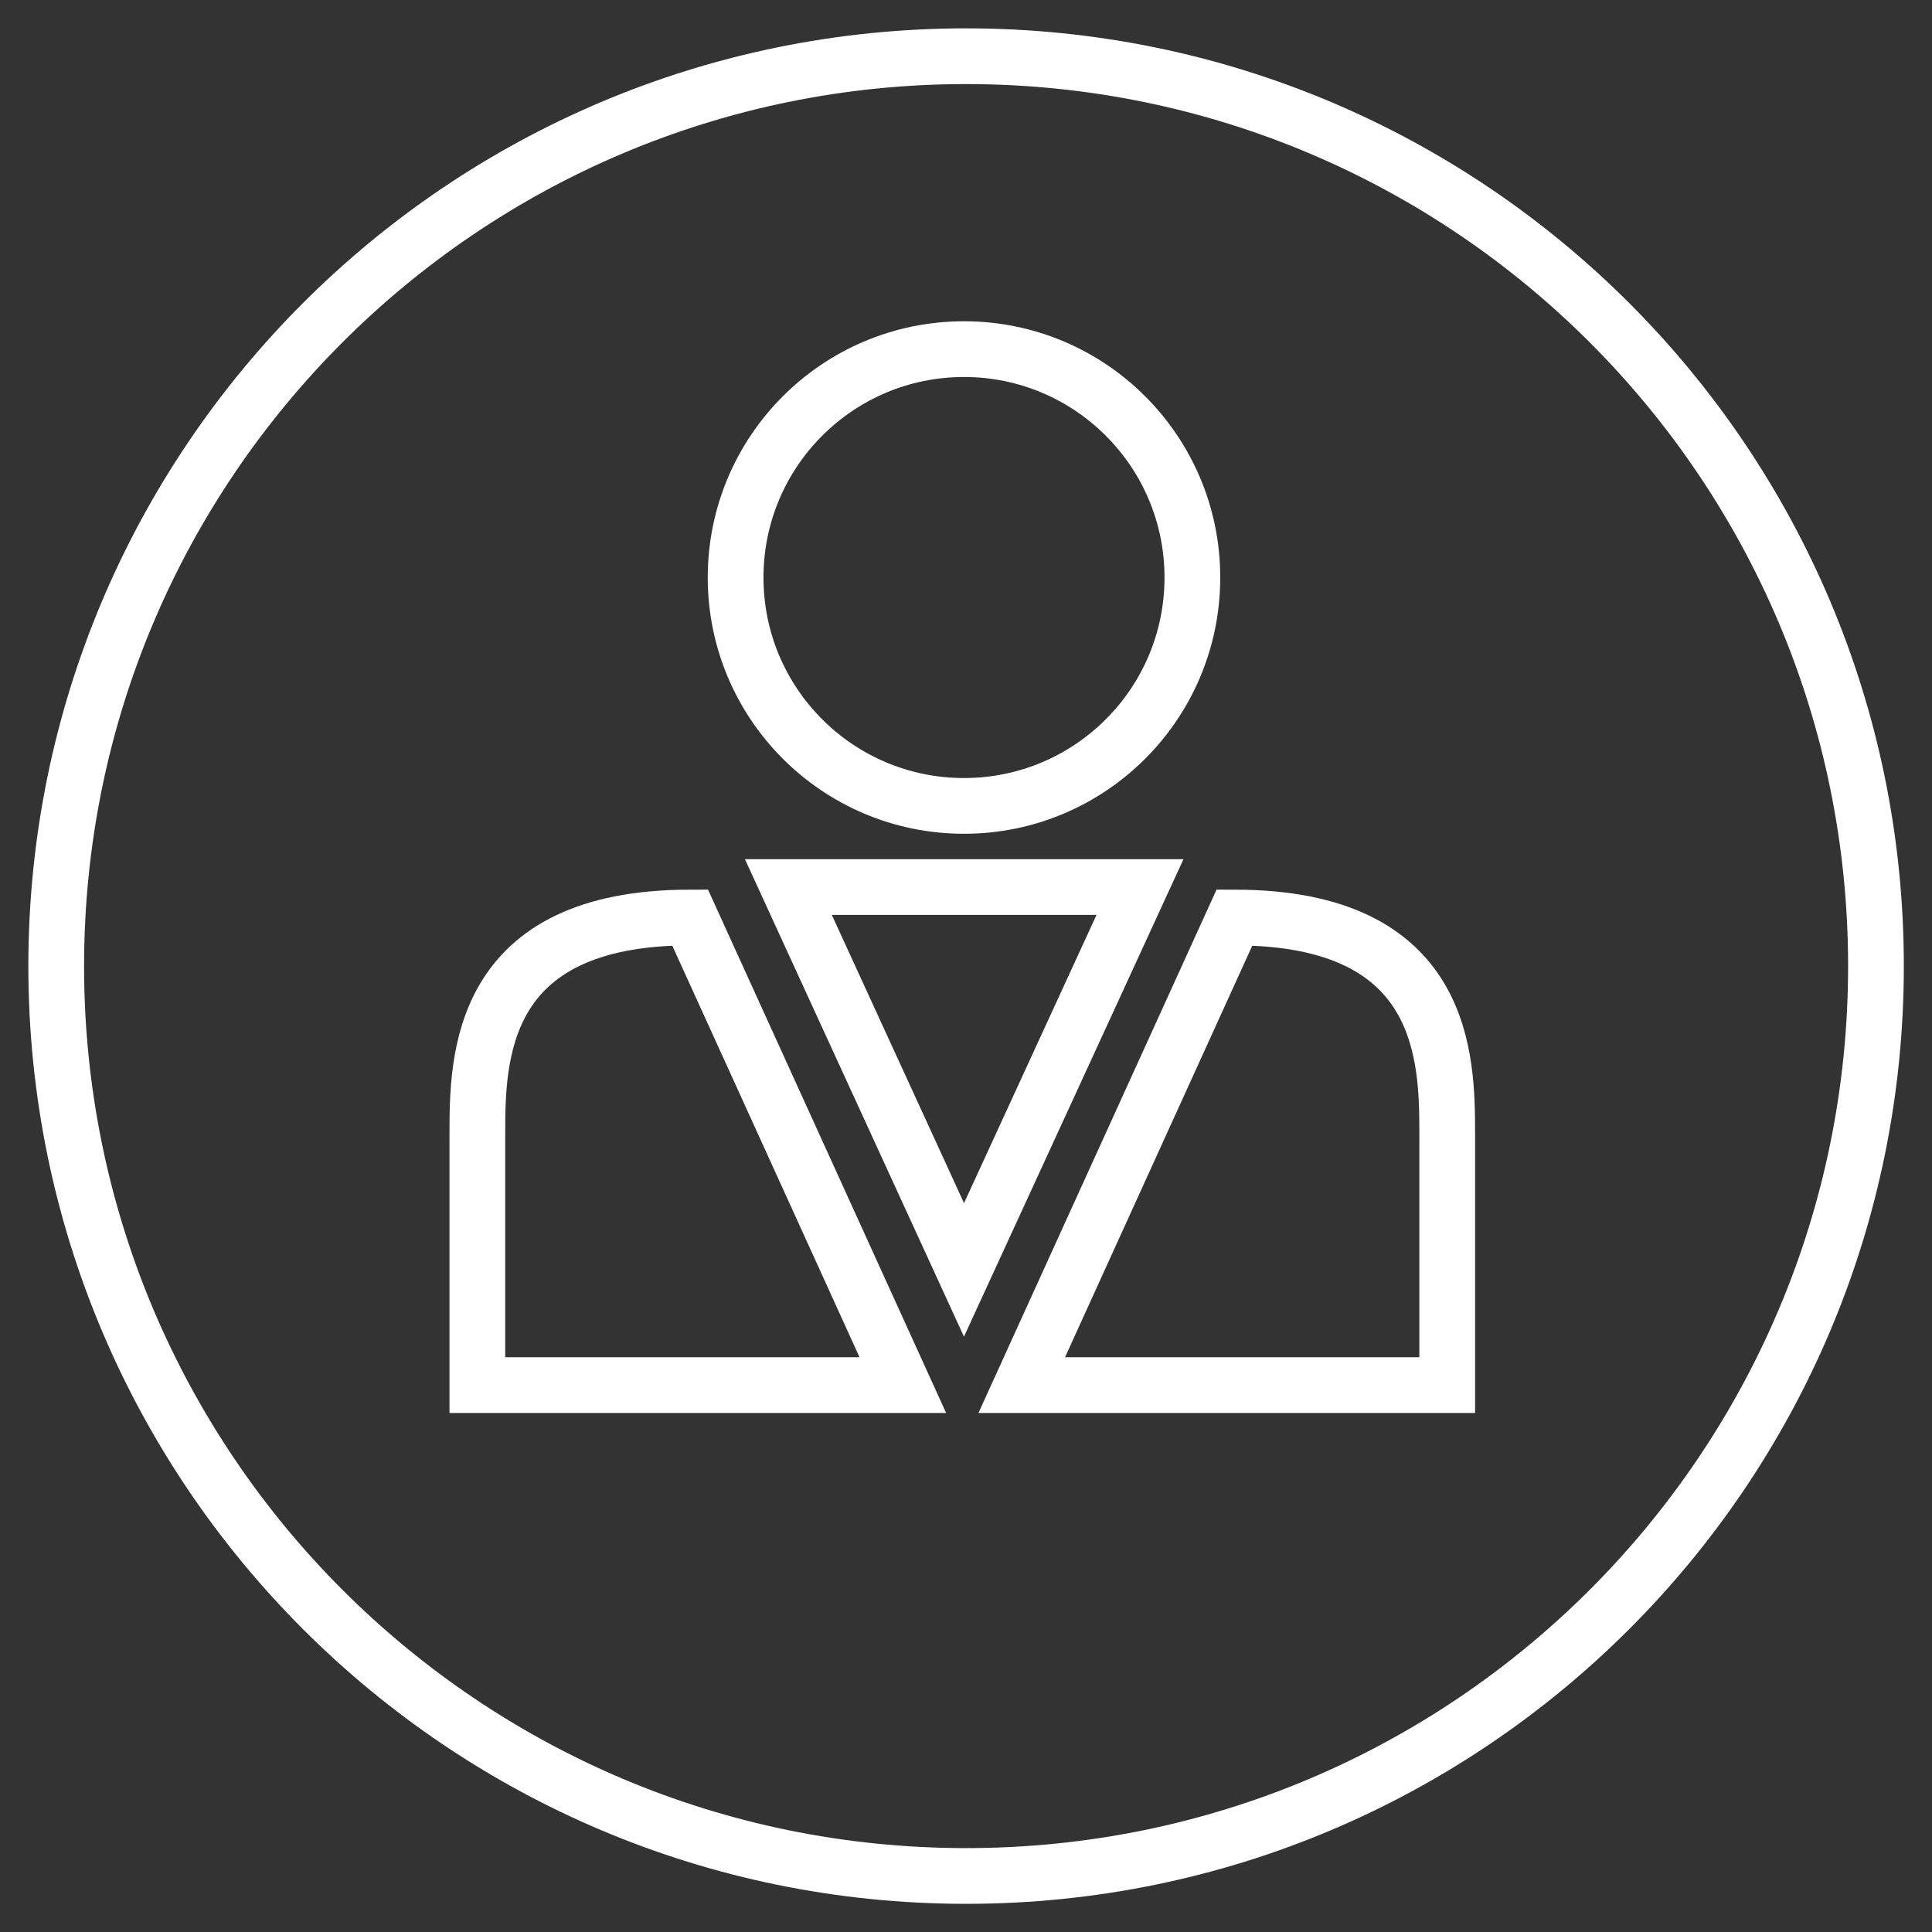 <svg width="52" height="52" viewBox="0 0 52 52" fill="none" xmlns="http://www.w3.org/2000/svg">
<rect x="0" y="0" width="52" height="52" fill="#333333" stroke="none"/>
<g clip-path="url(#clip0_6011_617)">
<path d="M25.946 21.691C29.341 21.691 32.093 18.939 32.093 15.544C32.093 12.149 29.341 9.397 25.946 9.397C22.551 9.397 19.799 12.149 19.799 15.544C19.799 18.939 22.551 21.691 25.946 21.691Z" stroke="white" stroke-width="1.5" stroke-miterlimit="10"/>
<path d="M26.003 50.492C39.528 50.492 50.492 39.528 50.492 26.003C50.492 12.477 39.528 1.513 26.003 1.513C12.477 1.513 1.513 12.477 1.513 26.003C1.513 39.528 12.477 50.492 26.003 50.492Z" stroke="white" stroke-width="1.5" stroke-miterlimit="10"/>
<path fill-rule="evenodd" clip-rule="evenodd" d="M24.3 37.281H12.848C12.848 37.281 12.848 32.221 12.848 30.535C12.848 28.489 12.873 24.695 18.574 24.695L24.3 37.281Z" stroke="white" stroke-width="1.5" stroke-miterlimit="10"/>
<path fill-rule="evenodd" clip-rule="evenodd" d="M27.5 37.281H38.952C38.952 37.281 38.952 32.221 38.952 30.535C38.952 28.489 38.927 24.695 33.226 24.695L27.5 37.281Z" stroke="white" stroke-width="1.5" stroke-miterlimit="10"/>
<path fill-rule="evenodd" clip-rule="evenodd" d="M21.219 23.875H30.683L25.946 34.179L21.219 23.875Z" stroke="white" stroke-width="1.5" stroke-miterlimit="10"/>
</g>
<defs>
<clipPath id="clip0_6011_617">
<rect width="52" height="52" fill="white"/>
</clipPath>
</defs>
</svg>
